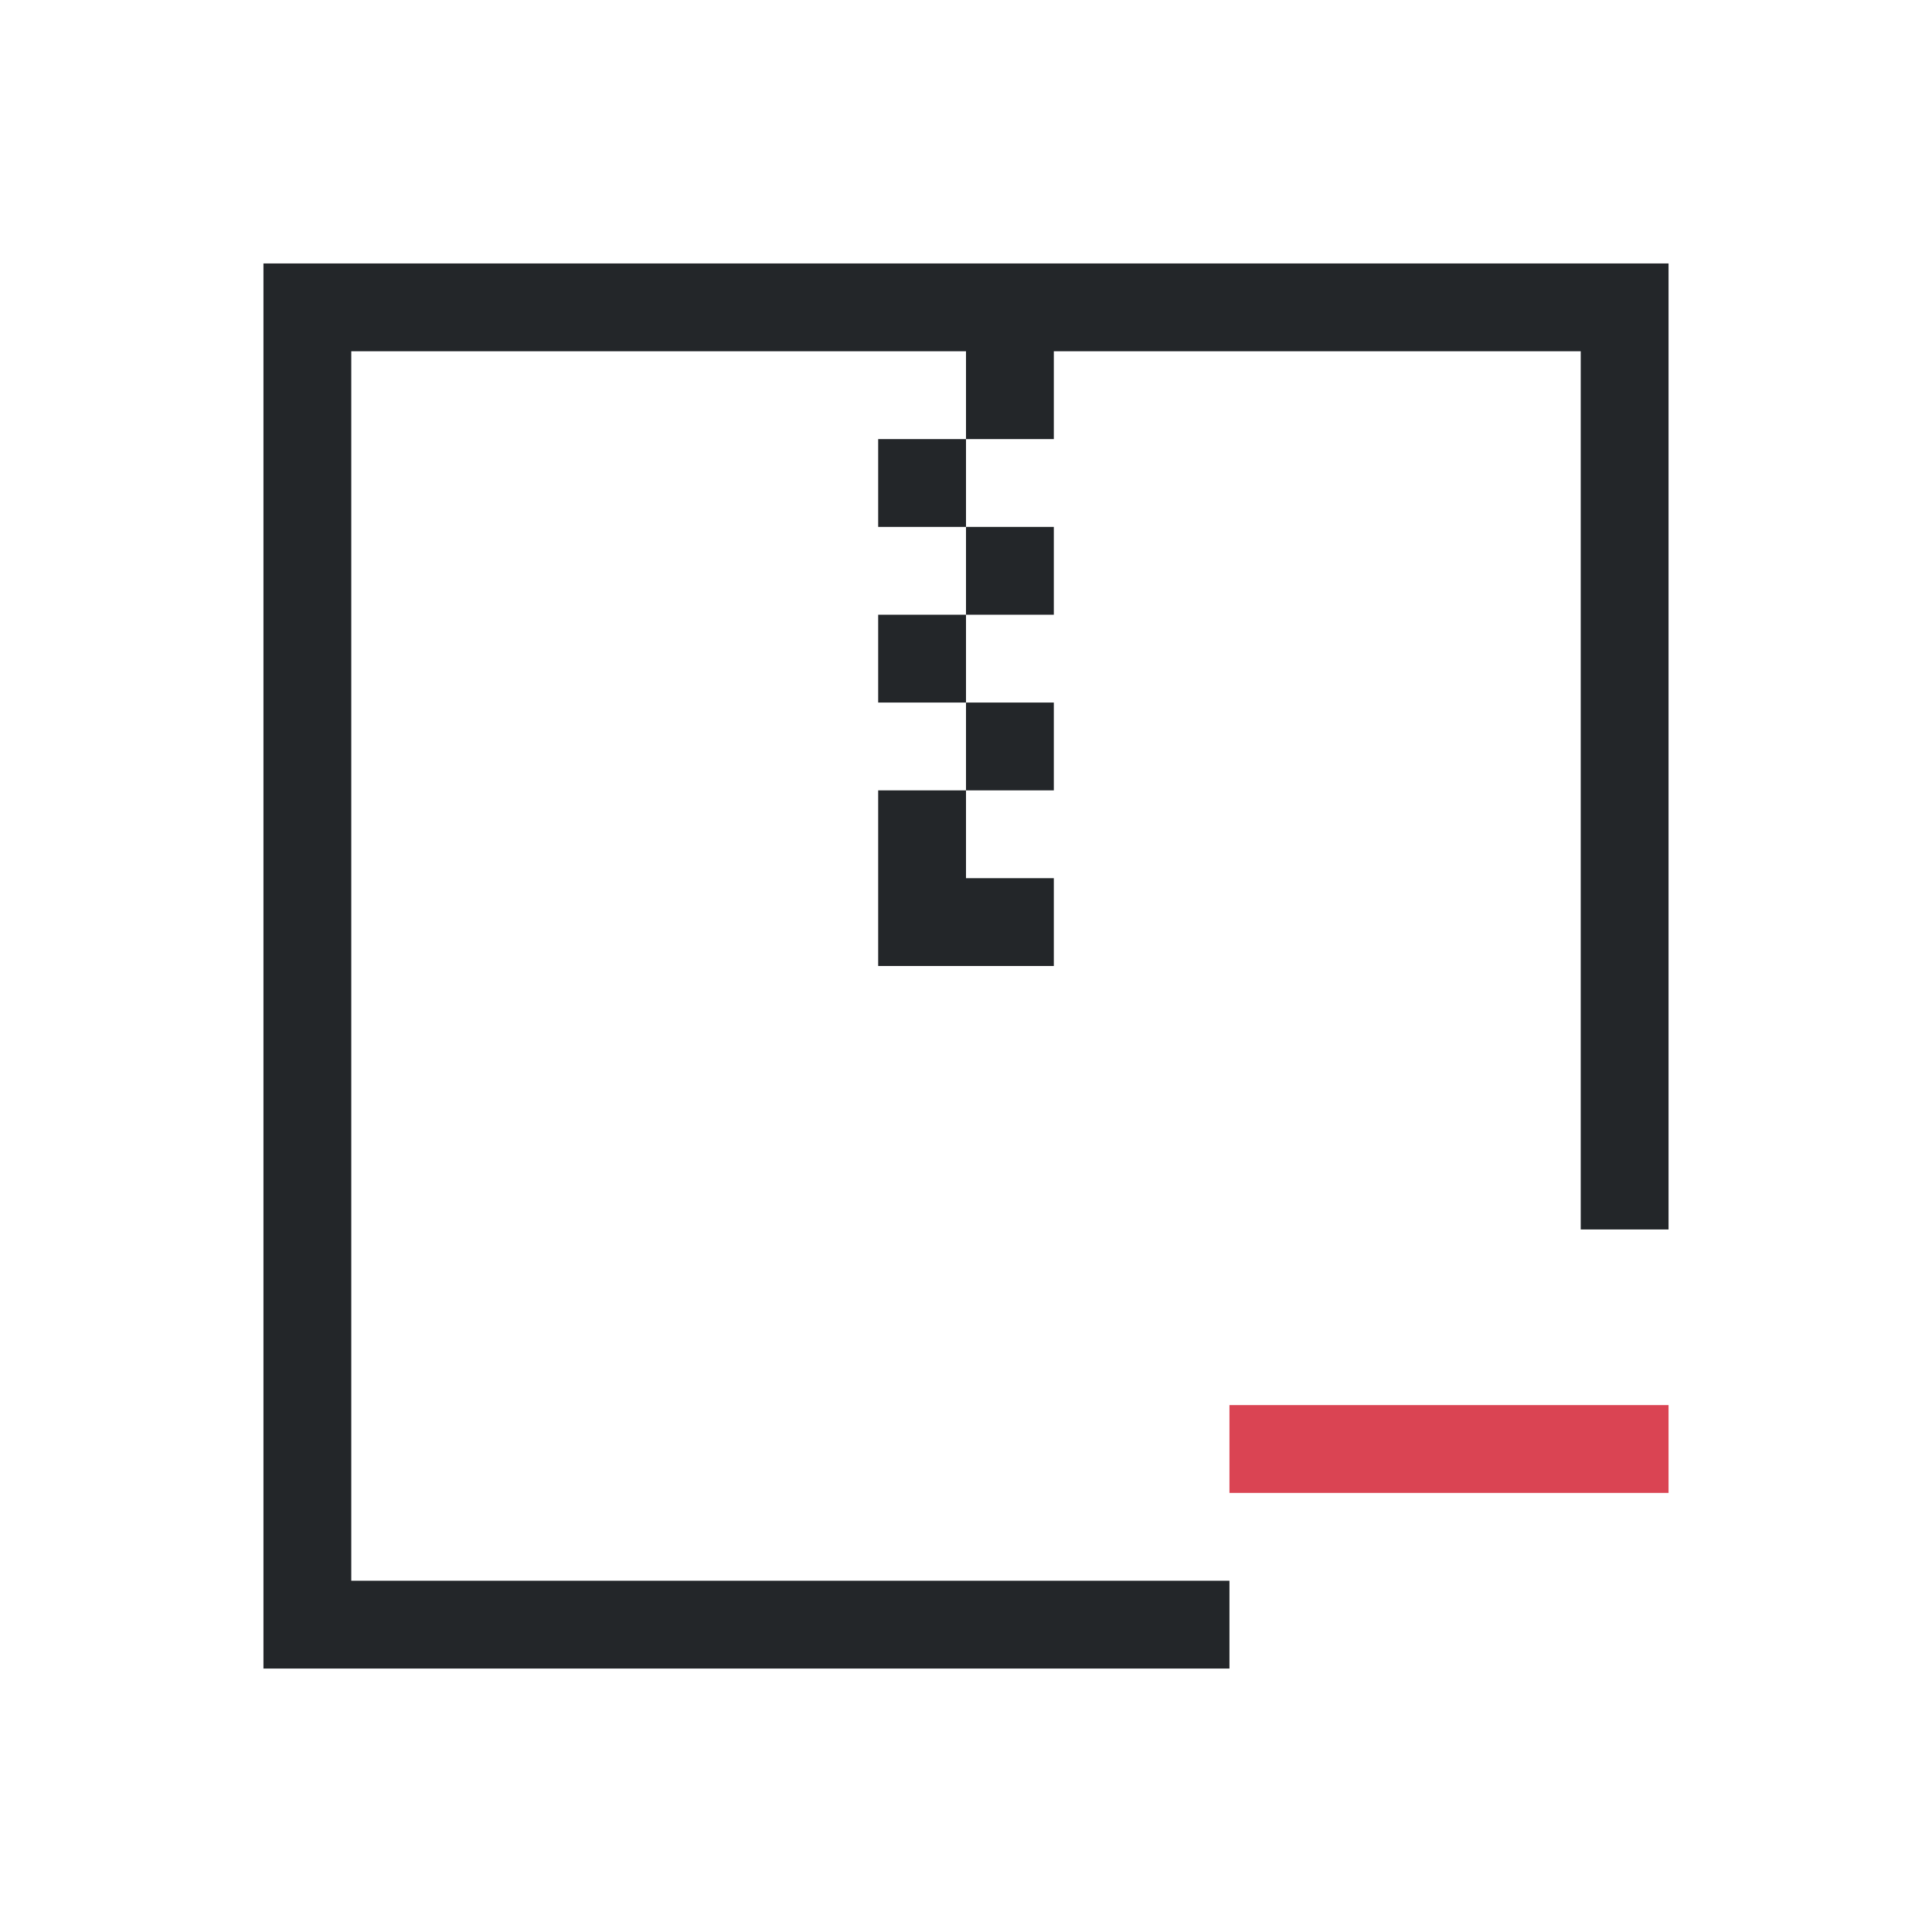 <svg viewBox="0 0 22 22" xmlns="http://www.w3.org/2000/svg"><style type="text/css" id="current-color-scheme">.ColorScheme-Text{color:#232629;}.ColorScheme-NegativeText{color:#da4453;}</style><path d="m3 3v16h11v-1h-10v-14h7v1h1v-1h6v10h1v-11zm8 2h-1v1h1zm0 1v1h1v-1zm0 1h-1v1h1zm0 1v1h1v-1zm0 1h-1v1 1h2v-1h-1z" style="fill:currentColor;fill-opacity:1;stroke:none" class="ColorScheme-Text"/><path d="m14 16h5v1h-5z" style="fill:currentColor;fill-opacity:1;stroke:none" class="ColorScheme-NegativeText"/></svg>